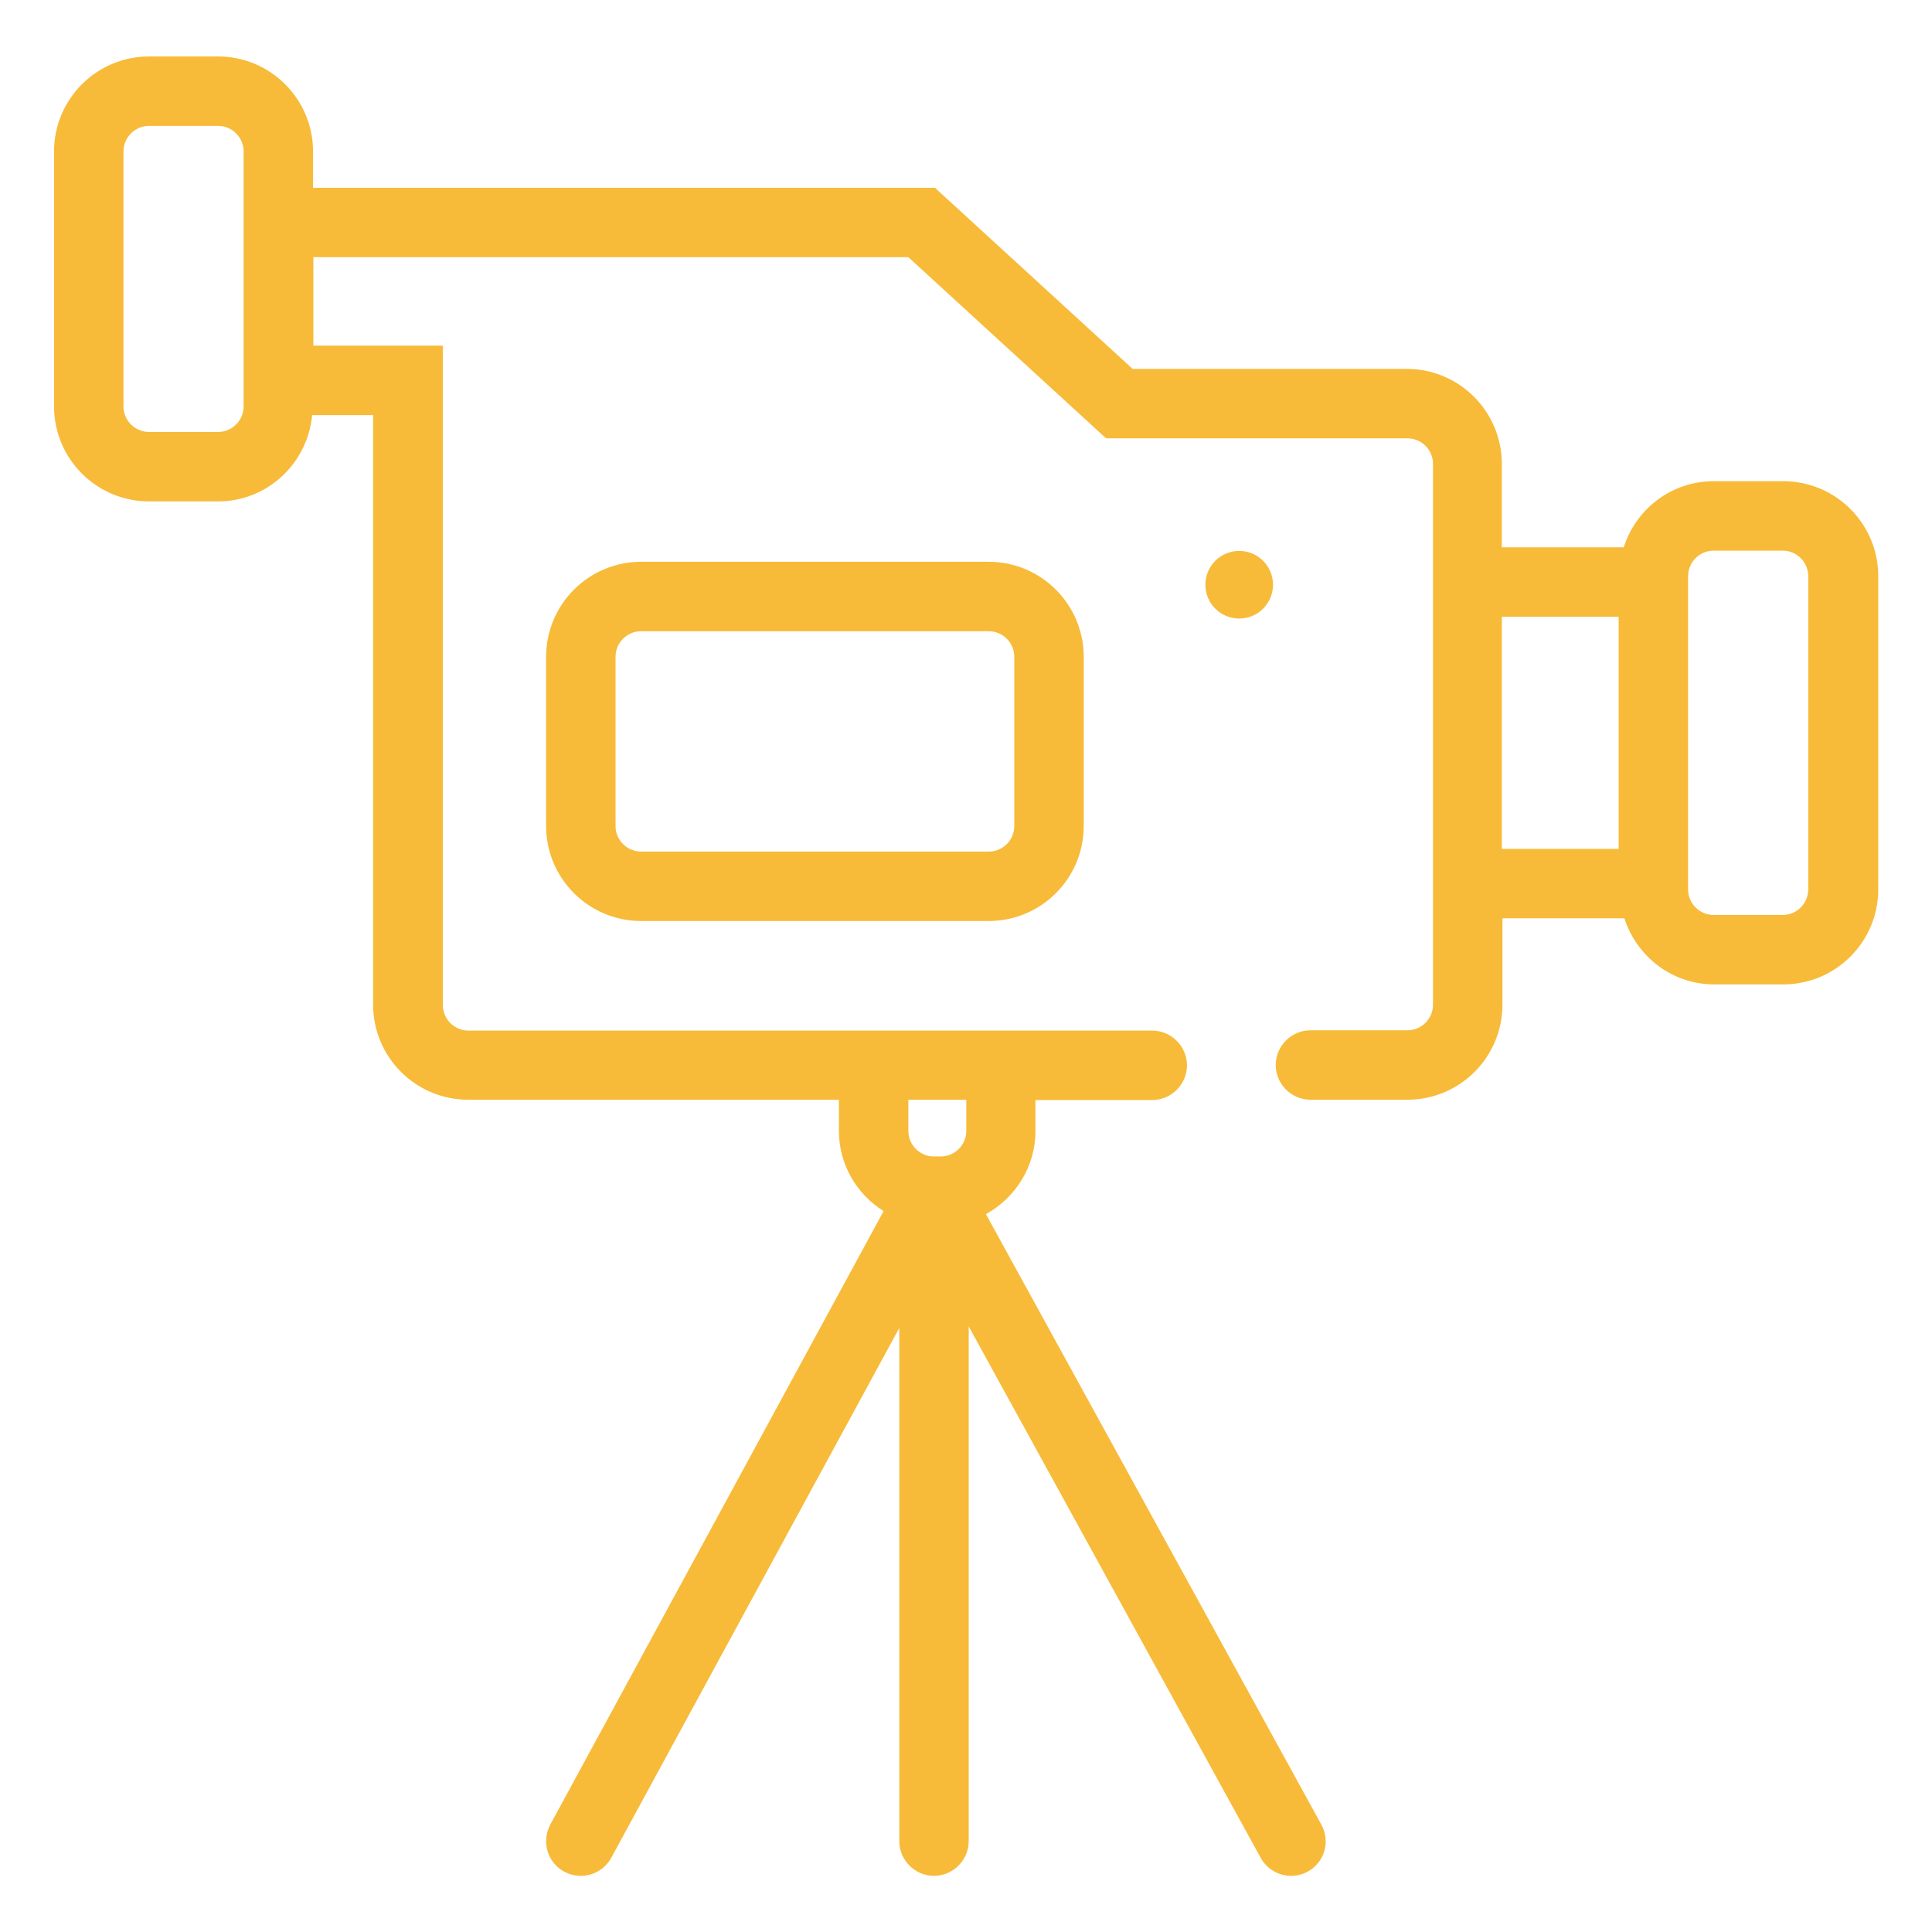 <?xml version="1.0" encoding="UTF-8"?><svg id="Layer_2" xmlns="http://www.w3.org/2000/svg" viewBox="0 0 64 64"><defs><style>.cls-1{fill:#f7bb39;}</style></defs><path class="cls-1" d="m39.93,19.37c0,.62.5,1.12,1.12,1.12s1.12-.5,1.12-1.12-.5-1.12-1.12-1.12-1.12.5-1.12,1.12Z"/><path class="cls-1" d="m21.24,18.61c-1.74,0-3.15,1.41-3.15,3.15v5.6c0,1.74,1.41,3.15,3.15,3.15h11.51c1.74,0,3.15-1.41,3.15-3.15v-5.6c0-1.74-1.41-3.15-3.15-3.15h-11.51Zm12.36,3.15v5.6c0,.47-.38.85-.85.85h-11.51c-.47,0-.85-.38-.85-.85v-5.6c0-.47.38-.85.85-.85h11.51c.47,0,.85.38.85.85Z"/><path class="cls-1" d="m59.05,15.94h-2.28c-1.4,0-2.58.92-2.98,2.19h-4.04v-2.76c0-1.74-1.41-3.15-3.15-3.15h-9.08l-6.55-6H10.37v-1.2c0-1.74-1.41-3.15-3.15-3.15h-2.28c-1.74,0-3.15,1.41-3.15,3.15v8.44c0,1.74,1.41,3.15,3.15,3.15h2.28c1.64,0,2.97-1.26,3.12-2.86h2.02v19.53c0,1.74,1.41,3.15,3.15,3.15h12.28v1.03c0,1.12.59,2.1,1.48,2.66l-11.04,20.32c-.3.56-.1,1.26.46,1.56.17.09.36.14.55.14.41,0,.8-.22,1.01-.6l9.54-17.55v17c0,.63.52,1.15,1.15,1.15s1.15-.52,1.15-1.15v-17.05l9.67,17.6c.21.38.6.6,1.01.6.19,0,.38-.05.55-.14.56-.31.76-1,.45-1.56l-11.11-20.22c.97-.54,1.64-1.56,1.64-2.75v-1.03h3.87c.63,0,1.15-.52,1.15-1.15s-.52-1.15-1.15-1.15H15.52c-.47,0-.85-.38-.85-.85V11.45h-4.29v-2.93h19.71l6.55,6h9.98c.47,0,.85.38.85.85v17.91c0,.47-.38.85-.85.85h-3.21c-.63,0-1.15.52-1.15,1.15s.52,1.15,1.15,1.15h3.21c1.74,0,3.15-1.41,3.15-3.15v-2.86h4.04c.41,1.27,1.58,2.19,2.98,2.19h2.28c1.74,0,3.15-1.41,3.15-3.15v-10.37c0-1.74-1.41-3.15-3.15-3.15Zm-27.04,21.52c0,.47-.38.85-.85.85h-.22c-.47,0-.85-.38-.85-.85v-1.03h1.92v1.03ZM7.22,14.31h-2.28c-.47,0-.85-.38-.85-.85V5.02c0-.47.38-.85.85-.85h2.28c.47,0,.85.38.85.85v8.44c0,.47-.38.85-.85.85Zm42.53,6.12h3.87v7.69h-3.87v-7.69Zm10.15,9.03c0,.47-.38.85-.85.85h-2.28c-.47,0-.85-.38-.85-.85v-10.37c0-.47.38-.85.85-.85h2.28c.47,0,.85.38.85.85v10.37Z"/></svg>